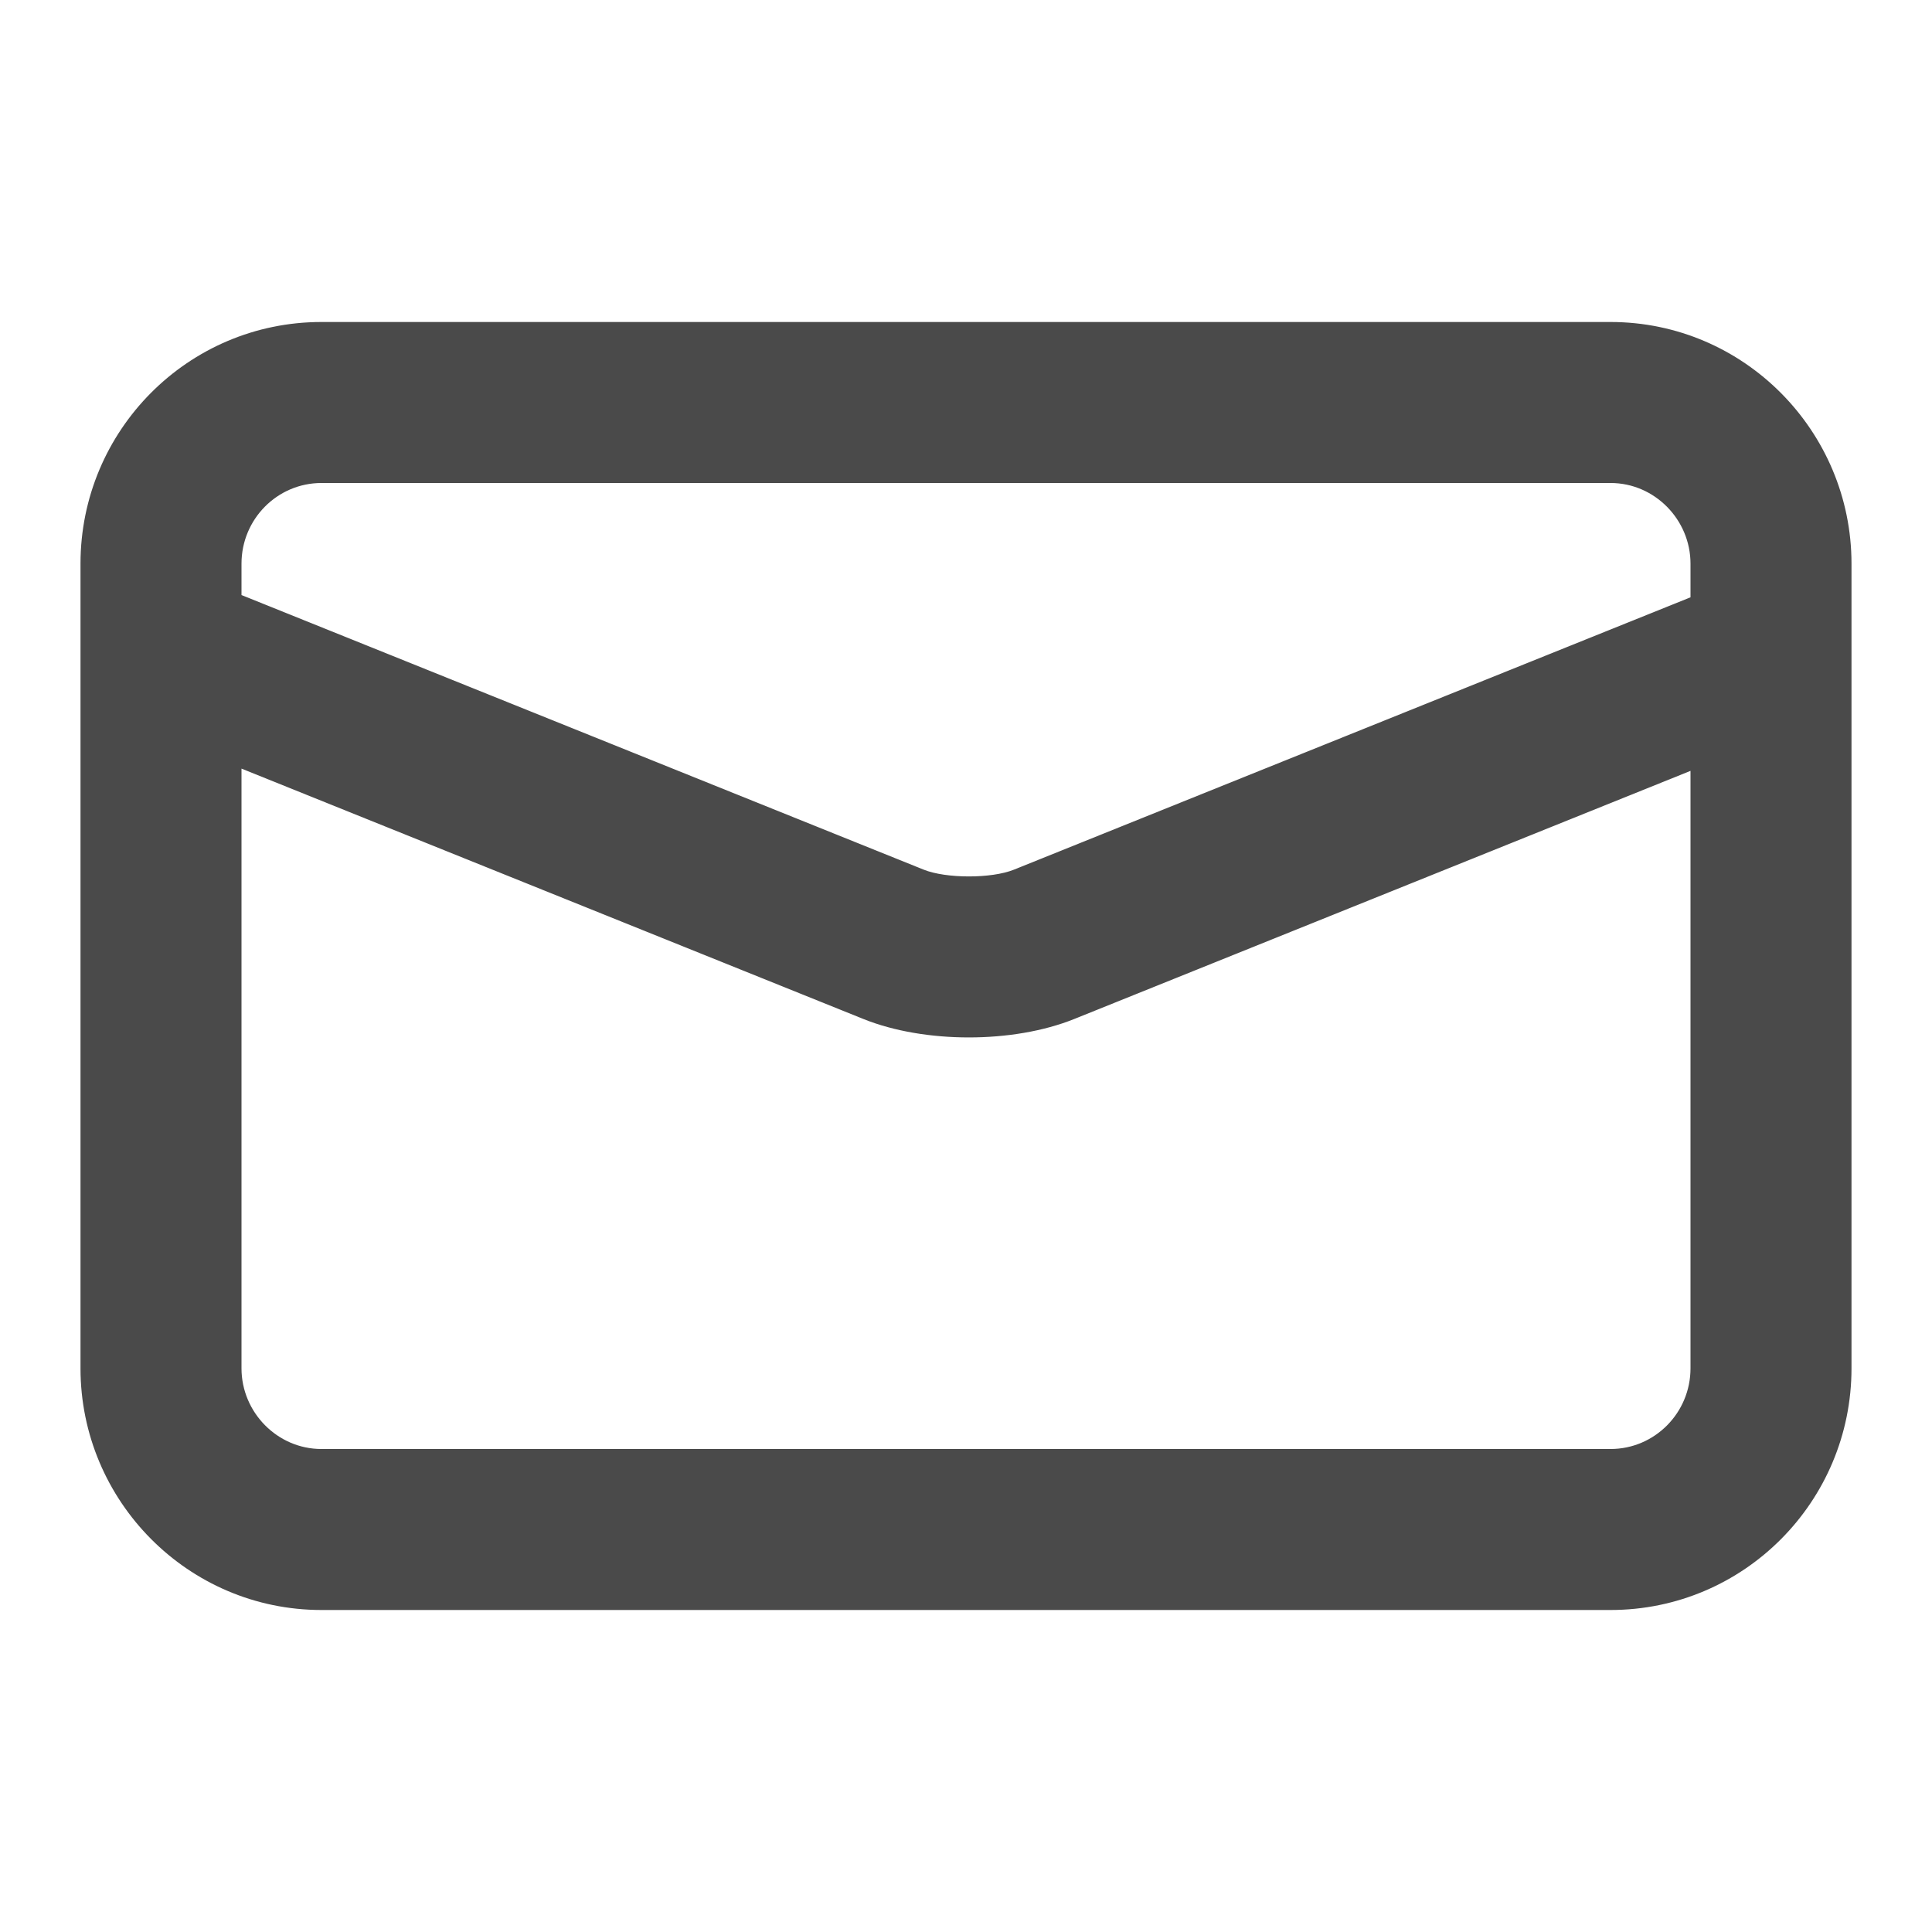 <?xml version="1.0" encoding="UTF-8"?>

<svg width="800px" height="800px" viewBox="0 0 24 24" version="1.1" xmlns="http://www.w3.org/2000/svg" xmlns:xlink="http://www.w3.org/1999/xlink">
    
    <title>/svg/ic-mail</title>
    <desc>Created with Sketch.</desc>
    <defs>
</defs>
    <g id="Page-1" stroke="none" stroke-width="1" fill="none" fill-rule="evenodd">
        <g id="ic-mail" fill-rule="nonzero" fill="#4A4A4A">
            <path d="M21,7.42 L21,7.002 C21,6.456 20.555,6 20.007,6 L3.993,6 C3.445,6 3,6.449 3,7.002 L3,7.392 L11.474,10.803 C11.752,10.915 12.317,10.916 12.596,10.803 L21,7.42 Z M21,9.576 L13.343,12.659 C12.584,12.964 11.484,12.963 10.727,12.659 L3,9.548 L3,16.998 C3,17.544 3.445,18 3.993,18 L20.007,18 C20.555,18 21,17.551 21,16.998 L21,9.576 Z M1,7.002 C1,5.348 2.336,4 3.993,4 L20.007,4 C21.664,4 23,5.355 23,7.002 L23,16.998 C23,18.652 21.664,20 20.007,20 L3.993,20 C2.336,20 1,18.645 1,16.998 L1,7.002 Z" id="Rectangle-23">
</path>
        </g>
    </g>
</svg>